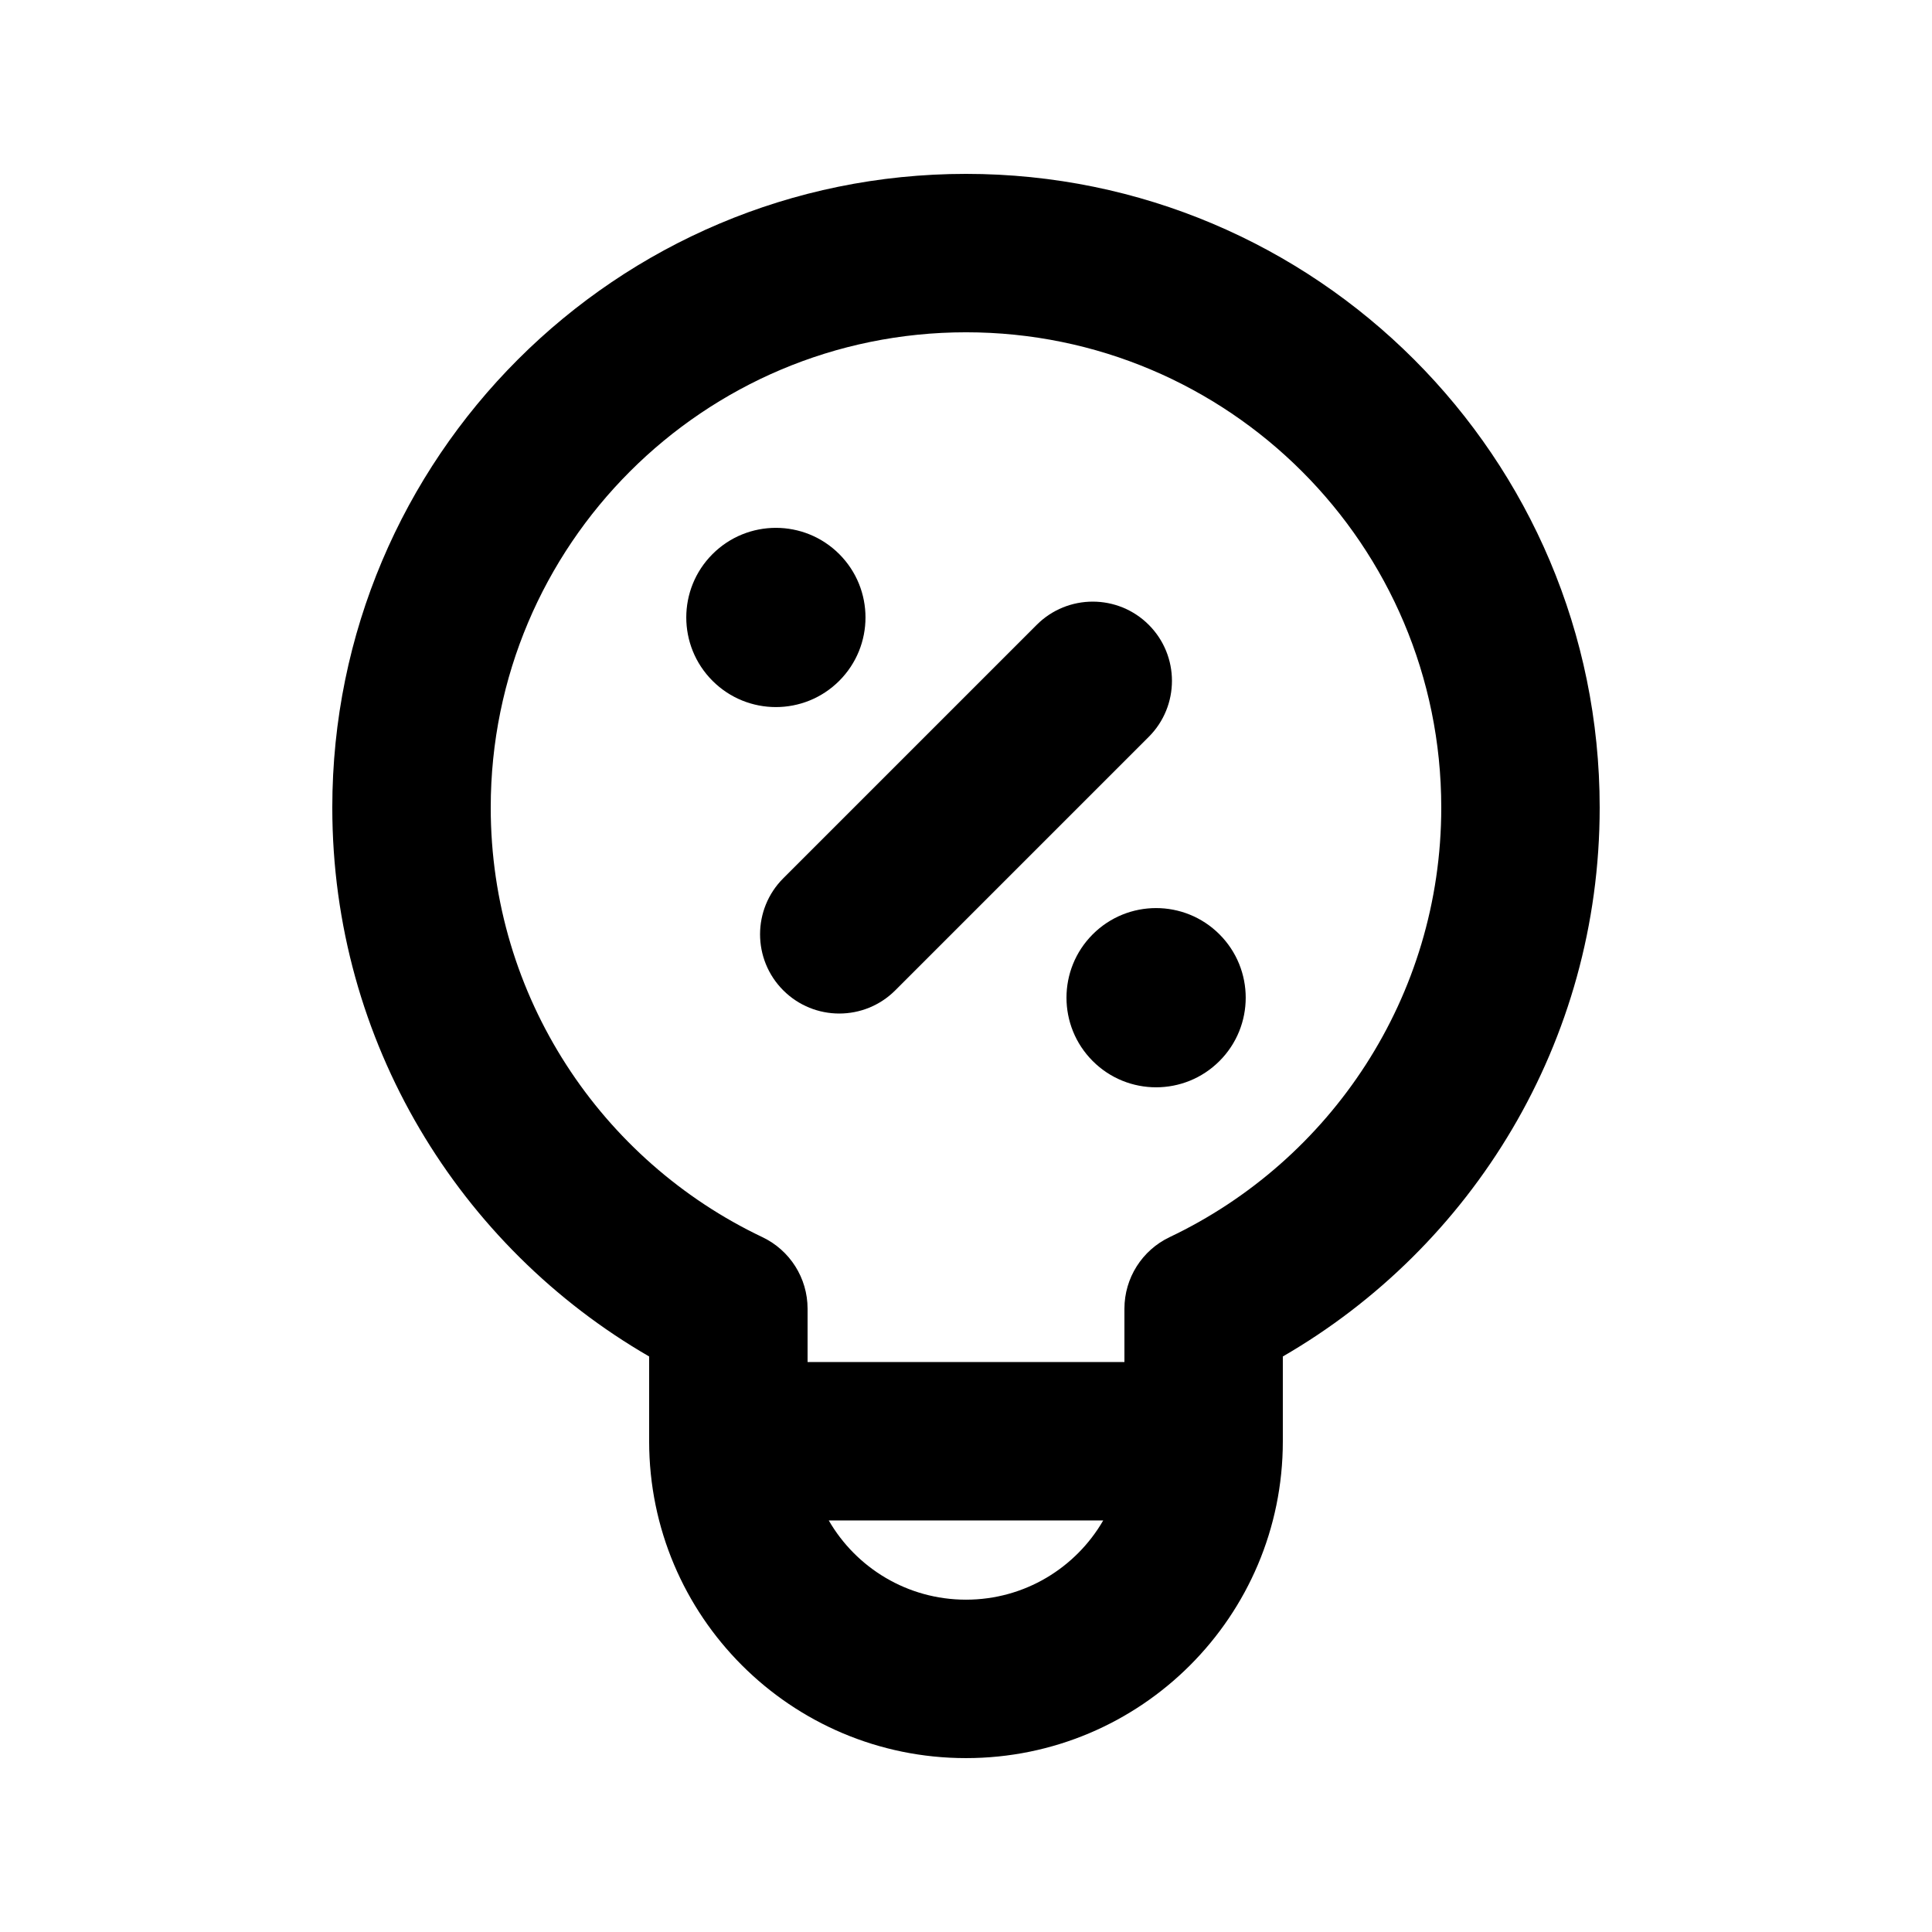 <?xml version="1.0" encoding="UTF-8"?>
<!-- Uploaded to: SVG Repo, www.svgrepo.com, Generator: SVG Repo Mixer Tools -->
<svg fill="#000000" width="800px" height="800px" version="1.1" viewBox="144 144 512 512" xmlns="http://www.w3.org/2000/svg">
 <g>
  <path d="m351.57 376.76c-8.195 8.199-8.195 21.488 0 29.688 8.199 8.199 21.492 8.199 29.688 0l67.176-67.176c8.195-8.195 8.195-21.488 0-29.688-8.199-8.195-21.488-8.195-29.688 0z"/>
  <path d="m366.41 290.84c9.273 9.273 9.273 24.312 0 33.586-9.273 9.277-24.312 9.277-33.586 0-9.273-9.273-9.273-24.312 0-33.586 9.273-9.273 24.312-9.273 33.586 0z"/>
  <path d="m467.17 425.19c9.277-9.273 9.277-24.309 0-33.586-9.273-9.273-24.312-9.273-33.586 0-9.273 9.277-9.273 24.312 0 33.586 9.273 9.277 24.312 9.277 33.586 0z"/>
  <path d="m316.03 503.48v22.469c0 46.375 37.594 83.969 83.969 83.969 46.371 0 83.965-37.594 83.965-83.969v-22.469c50.164-29.016 83.969-83.273 83.969-145.46 0-92.75-75.188-167.94-167.93-167.94-92.75 0-167.94 75.188-167.94 167.94 0 62.191 33.805 116.45 83.969 145.46zm83.969-271.42c-69.562 0-125.95 56.391-125.95 125.95 0 50.211 29.383 93.602 71.984 113.84 7.32 3.481 11.984 10.859 11.984 18.965v14.137h83.969v-14.137c0-8.105 4.664-15.484 11.984-18.965 42.598-20.238 71.98-63.629 71.98-113.84 0-69.562-56.391-125.95-125.95-125.95zm0 335.87c-15.543 0-29.109-8.441-36.367-20.992h72.73c-7.258 12.551-20.824 20.992-36.363 20.992z" fill-rule="evenodd"/>
 </g>
</svg>